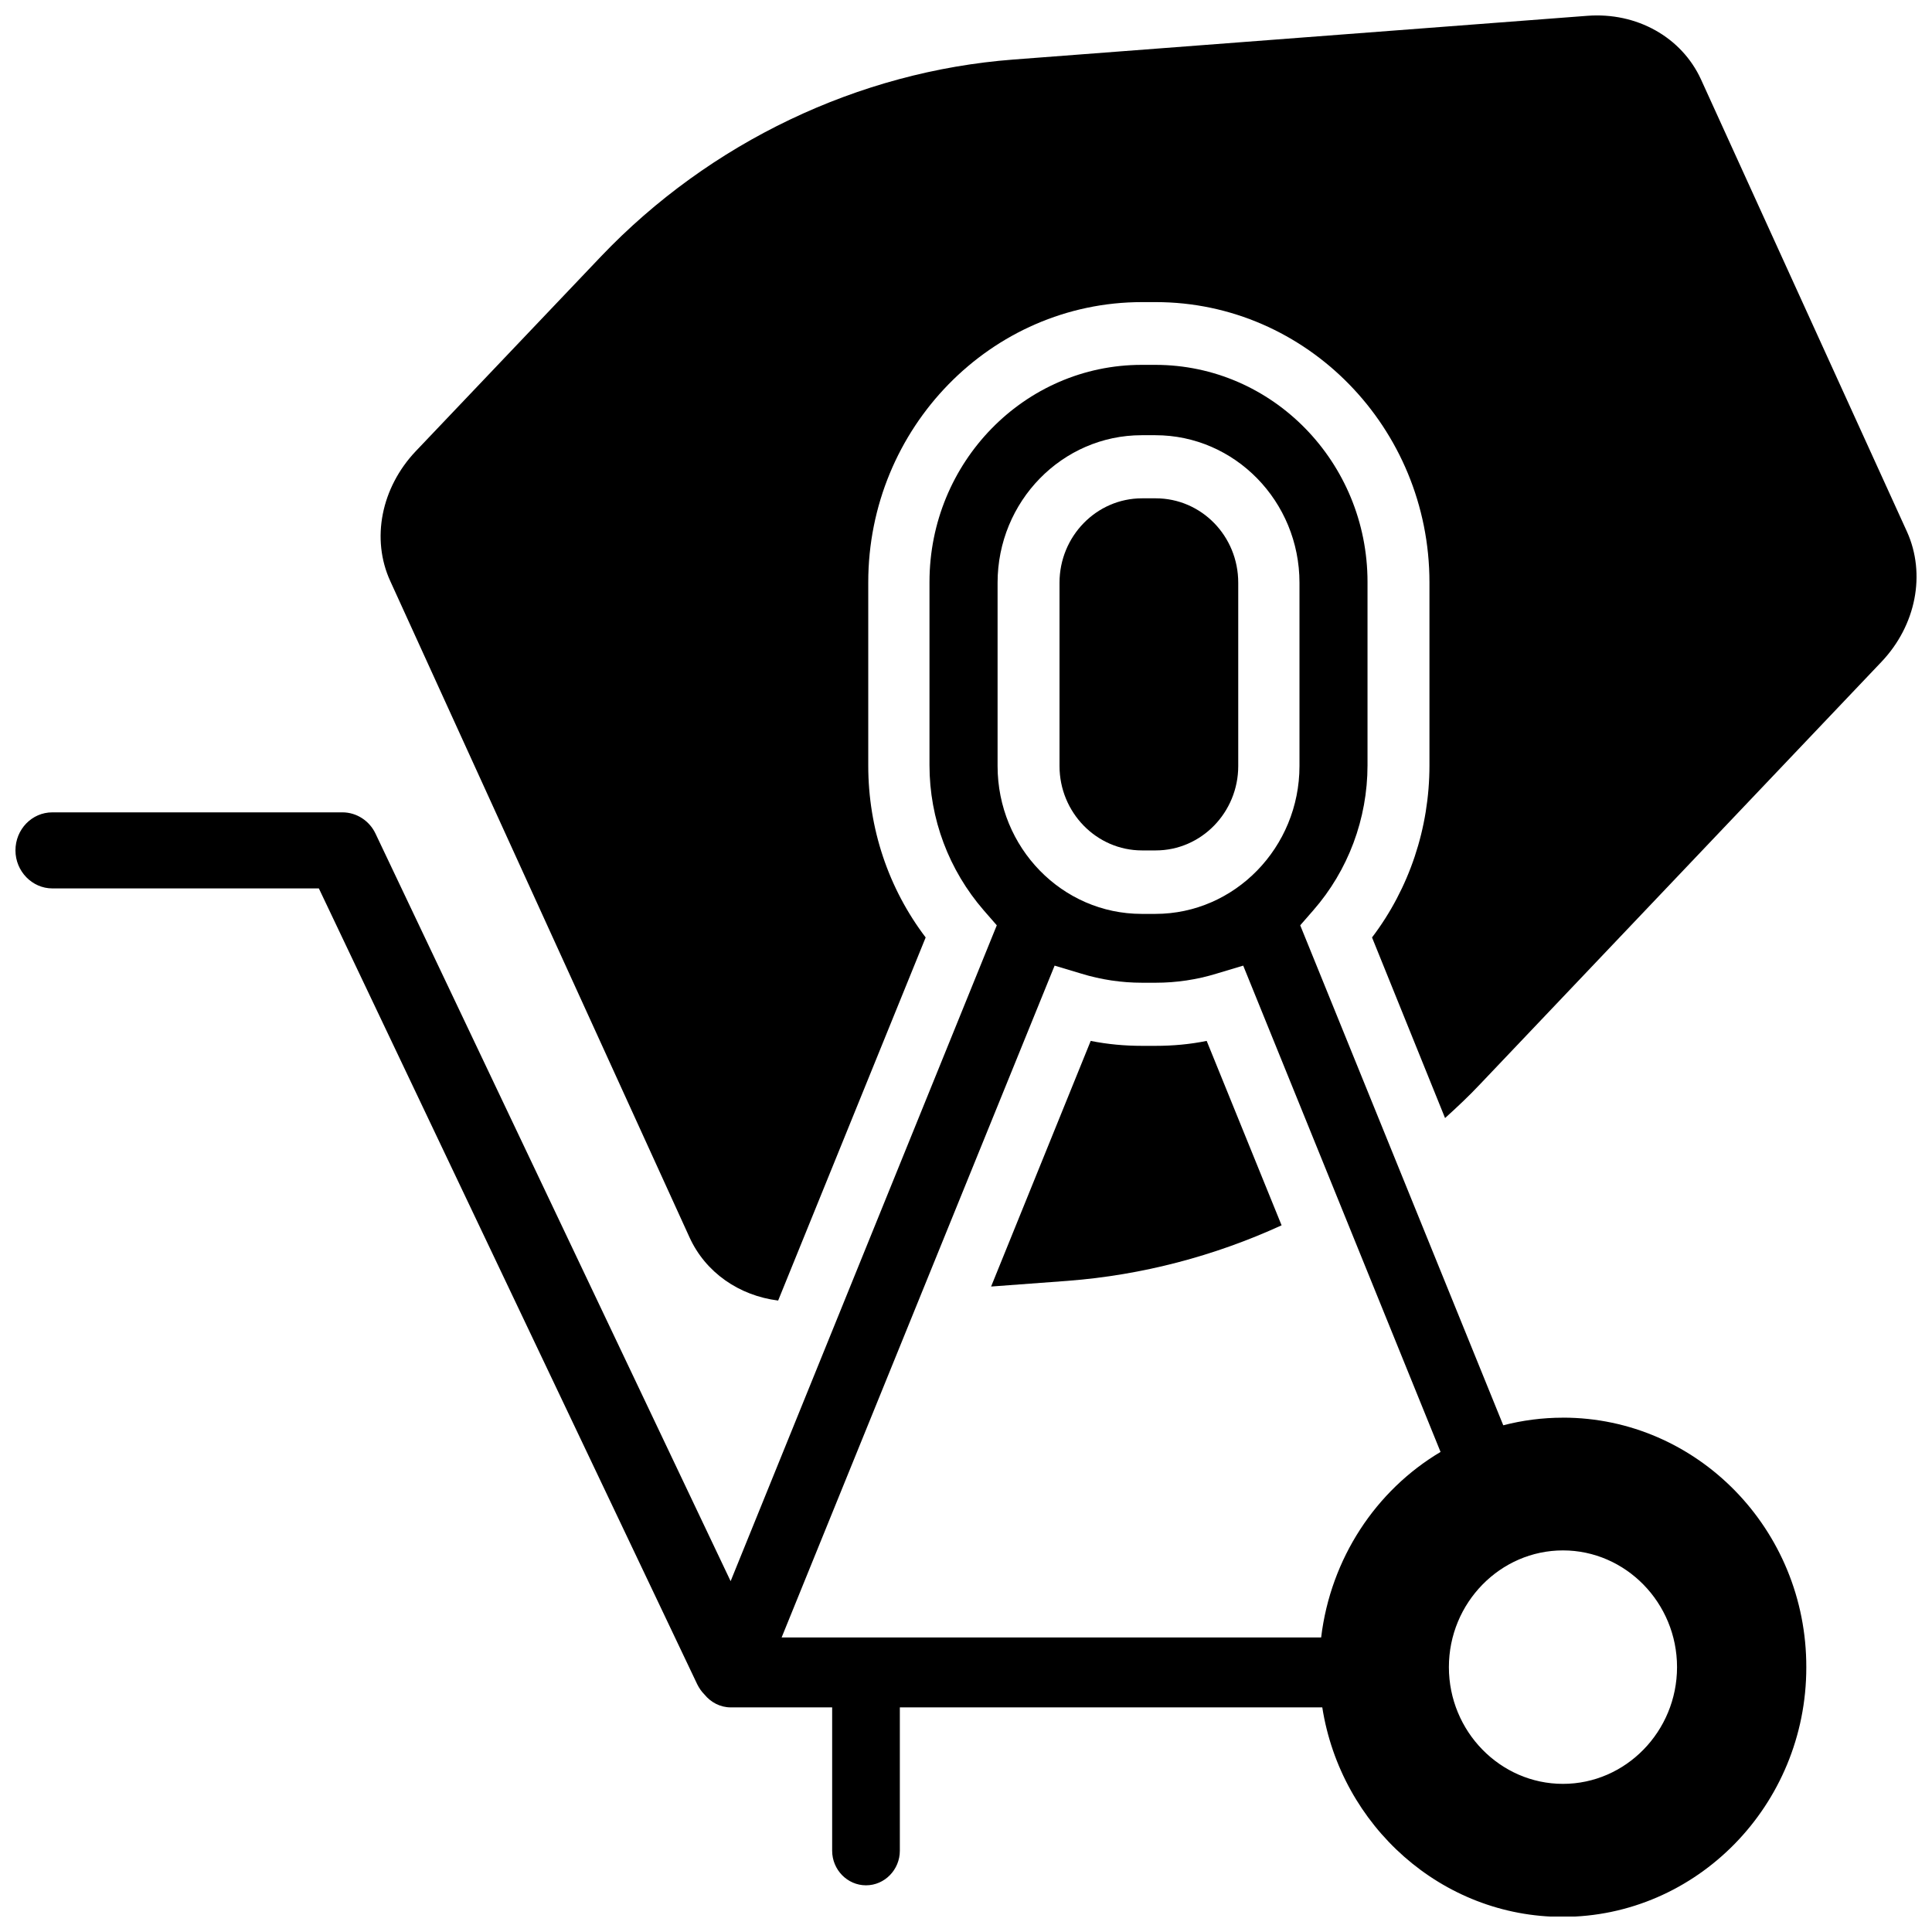 <?xml version="1.0" encoding="UTF-8"?>
<!-- Uploaded to: SVG Repo, www.svgrepo.com, Generator: SVG Repo Mixer Tools -->
<svg width="800px" height="800px" version="1.1" viewBox="144 144 512 512" xmlns="http://www.w3.org/2000/svg">
 <defs>
  <clipPath id="b">
   <path d="m148.09 240h474.91v411.9h-474.91z"/>
  </clipPath>
  <clipPath id="a">
   <path d="m244 148.09h407.9v340.91h-407.9z"/>
  </clipPath>
 </defs>
 <g clip-path="url(#b)">
  <path d="m558.2 519.7c-5.441 0-10.781 0.707-15.82 2.016l-53.809-132.5 3.426-3.93c9.27-10.578 14.41-24.285 14.41-38.492v-48.566c0-31.738-25.191-57.535-56.227-57.535h-3.629c-31.035 0-56.227 25.797-56.227 57.535v48.566c0 14.207 5.141 27.809 14.41 38.492l3.426 3.93-70.535 173.81-94.105-198.1c-1.613-3.426-5.039-5.644-8.766-5.644h-76.883c-5.441 0-9.773 4.535-9.773 10.078 0 5.543 4.434 10.078 9.773 10.078h70.633l100.26 210.89c0.504 1.008 1.109 1.914 1.914 2.719 1.715 2.117 4.231 3.426 6.953 3.426h26.902v37.988c0 5.039 4.031 9.168 8.969 9.168s8.969-4.133 8.969-9.168v-37.988h111.95c4.938 31.438 31.641 55.52 63.68 55.52 35.57 0 64.59-29.625 64.59-66.102 0.102-36.574-28.918-66.199-64.484-66.199zm-149.83-221.27c0-21.562 17.129-39.094 38.188-39.094h3.629c21.059 0 38.188 17.531 38.188 39.094v48.566c0 21.562-17.129 39.195-38.188 39.195h-3.629c-21.059 0-38.188-17.531-38.188-39.195zm85.746 279.52h-142.98l72.348-178.05 7.055 2.117c5.238 1.613 10.68 2.418 16.121 2.418h3.629c5.441 0 10.883-0.805 16.121-2.418l7.055-2.117 52.297 128.88c-17.133 10.176-29.125 28.211-31.645 49.172zm64.086 38.793c-16.625 0-30.23-13.906-30.23-30.934 0-17.027 13.602-30.934 30.23-30.934 16.625 0 30.23 13.906 30.23 30.934-0.004 17.027-13.605 30.934-30.23 30.934z"/>
 </g>
 <path d="m446.65 369.37h3.629c12.09 0 21.867-10.078 21.867-22.371v-48.566c0-12.395-9.773-22.371-21.867-22.371h-3.629c-12.09 0-21.867 10.078-21.867 22.371v48.566c0 12.293 9.773 22.371 21.867 22.371z"/>
 <path d="m450.28 421.16h-3.629c-4.535 0-9.07-0.402-13.602-1.309l-26.398 65.094 20.355-1.512c19.648-1.512 38.793-6.551 56.629-14.711l-19.852-48.871c-4.434 0.902-8.969 1.309-13.504 1.309z"/>
 <g clip-path="url(#a)">
  <path d="m649.38 284.93-54.613-119.91c-5.141-11.184-17.027-17.836-30.129-16.828l-152.05 11.586c-41.109 3.125-80.508 21.965-109.33 52.195l-49.07 51.59c-9.168 9.672-11.891 23.277-6.75 34.461l79.301 173.91c4.231 9.27 13.098 15.418 23.477 16.727l39.094-96.227c-9.875-13-15.215-28.918-15.215-45.543v-48.566c0-40.91 32.547-74.262 72.547-74.262h3.629c40.004 0 72.547 33.352 72.547 74.262v48.566c0 16.523-5.34 32.547-15.215 45.543l19.352 47.863c3.223-2.922 6.348-5.844 9.371-9.07l106.3-111.85c9.168-9.672 11.789-23.273 6.75-34.457z"/>
 </g>
</svg>
